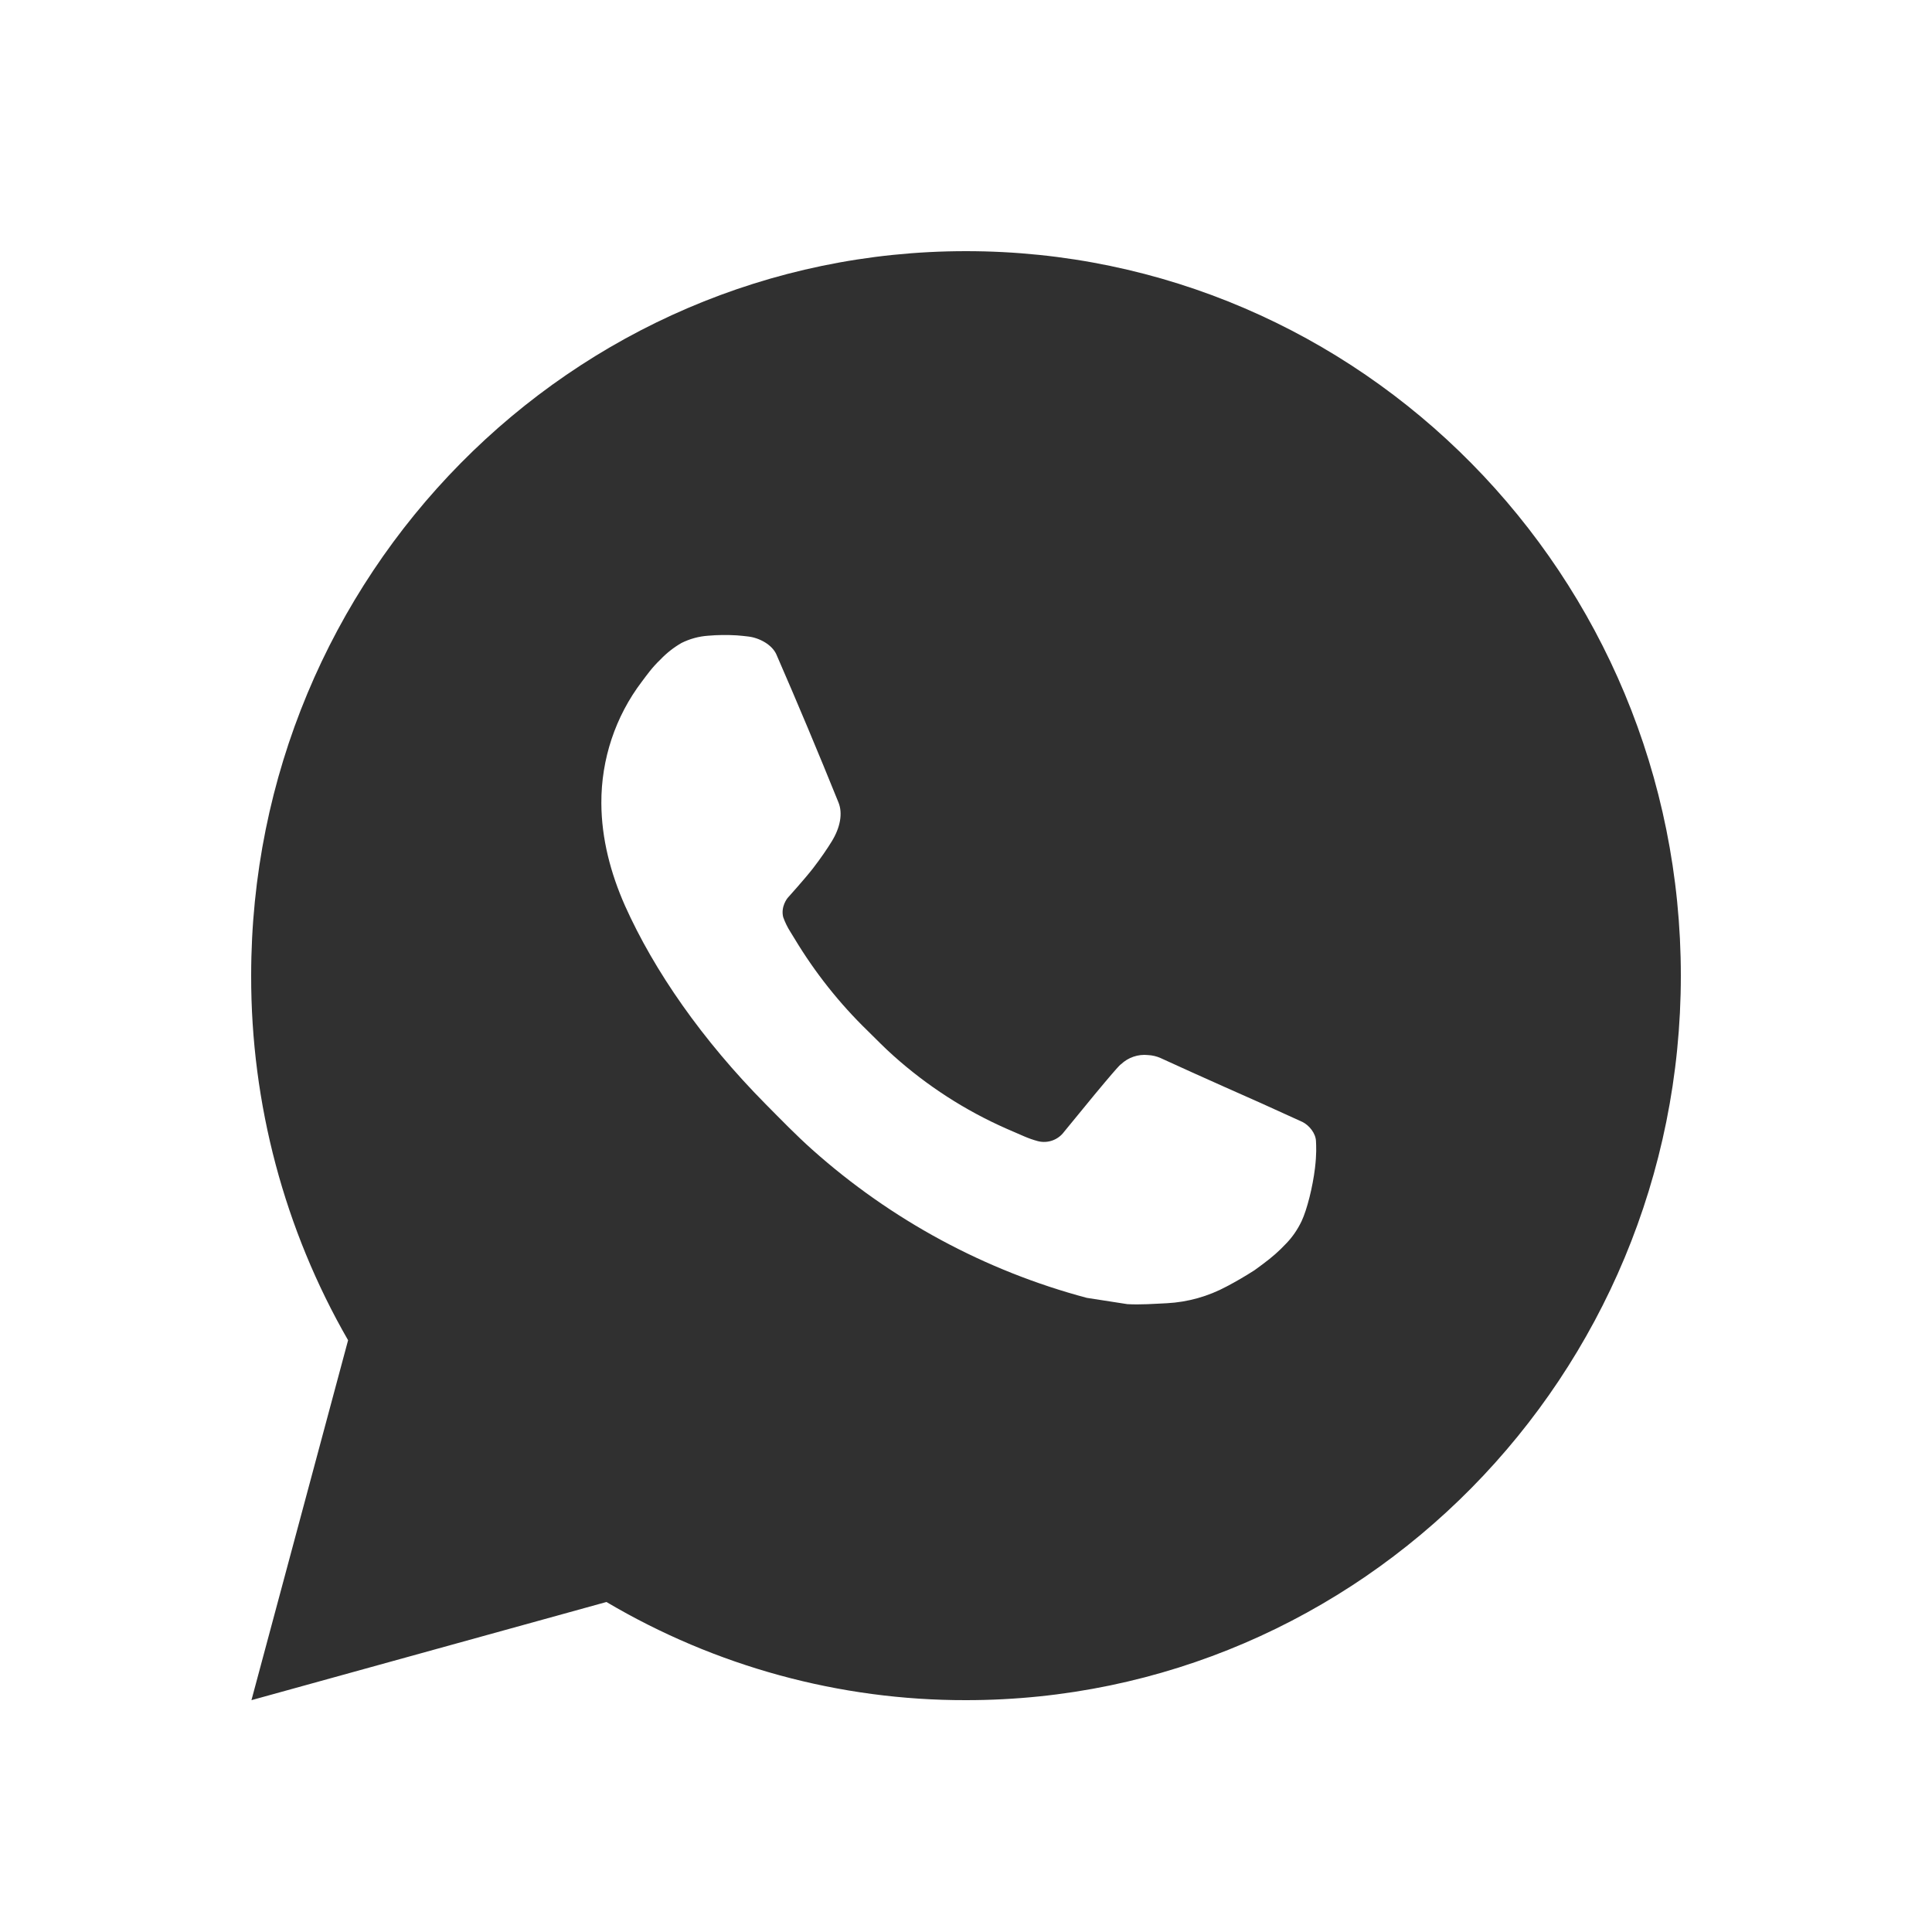 <?xml version="1.0" encoding="UTF-8"?> <svg xmlns="http://www.w3.org/2000/svg" width="100" height="100" viewBox="0 0 100 100" fill="none"><path d="M50 13C70.435 13 87 29.789 87 50.5C87 71.211 70.435 88 50 88C43.461 88.011 37.037 86.257 31.389 82.919L13.015 88L18.017 69.37C14.72 63.644 12.989 57.13 13 50.5C13 29.789 29.565 13 50 13ZM37.39 32.875L36.65 32.905C36.172 32.938 35.705 33.066 35.274 33.28C34.873 33.511 34.507 33.799 34.186 34.135C33.742 34.559 33.491 34.926 33.221 35.282C31.852 37.086 31.115 39.3 31.126 41.575C31.134 43.413 31.607 45.201 32.347 46.874C33.861 50.256 36.351 53.837 39.636 57.156C40.428 57.955 41.205 58.758 42.041 59.504C46.124 63.147 50.989 65.774 56.249 67.176L58.351 67.502C59.035 67.54 59.72 67.487 60.408 67.454C61.486 67.396 62.537 67.1 63.49 66.588C63.974 66.334 64.447 66.058 64.907 65.763C64.907 65.763 65.064 65.655 65.37 65.425C65.869 65.05 66.176 64.784 66.591 64.345C66.902 64.02 67.161 63.642 67.368 63.212C67.656 62.601 67.945 61.435 68.063 60.464C68.152 59.721 68.126 59.316 68.115 59.065C68.1 58.664 67.771 58.248 67.412 58.071L65.259 57.093C65.259 57.093 62.04 55.671 60.071 54.764C59.865 54.673 59.645 54.621 59.42 54.61C59.167 54.583 58.911 54.612 58.67 54.694C58.428 54.776 58.208 54.91 58.022 55.086C58.003 55.079 57.755 55.292 55.08 58.578C54.927 58.787 54.715 58.945 54.473 59.031C54.23 59.118 53.968 59.13 53.718 59.065C53.477 59 53.241 58.917 53.012 58.818C52.553 58.623 52.394 58.547 52.079 58.413C49.955 57.475 47.989 56.206 46.252 54.651C45.786 54.239 45.353 53.789 44.909 53.354C43.453 51.941 42.185 50.342 41.135 48.599L40.916 48.242C40.762 48.002 40.636 47.744 40.539 47.474C40.398 46.922 40.765 46.48 40.765 46.48C40.765 46.48 41.664 45.483 42.082 44.943C42.489 44.417 42.833 43.907 43.055 43.544C43.492 42.831 43.629 42.1 43.399 41.534C42.363 38.969 41.293 36.417 40.188 33.88C39.969 33.377 39.322 33.017 38.733 32.946C38.534 32.921 38.334 32.901 38.134 32.886C37.637 32.857 37.139 32.862 36.643 32.901L37.39 32.875Z" fill="#303030"></path></svg> 